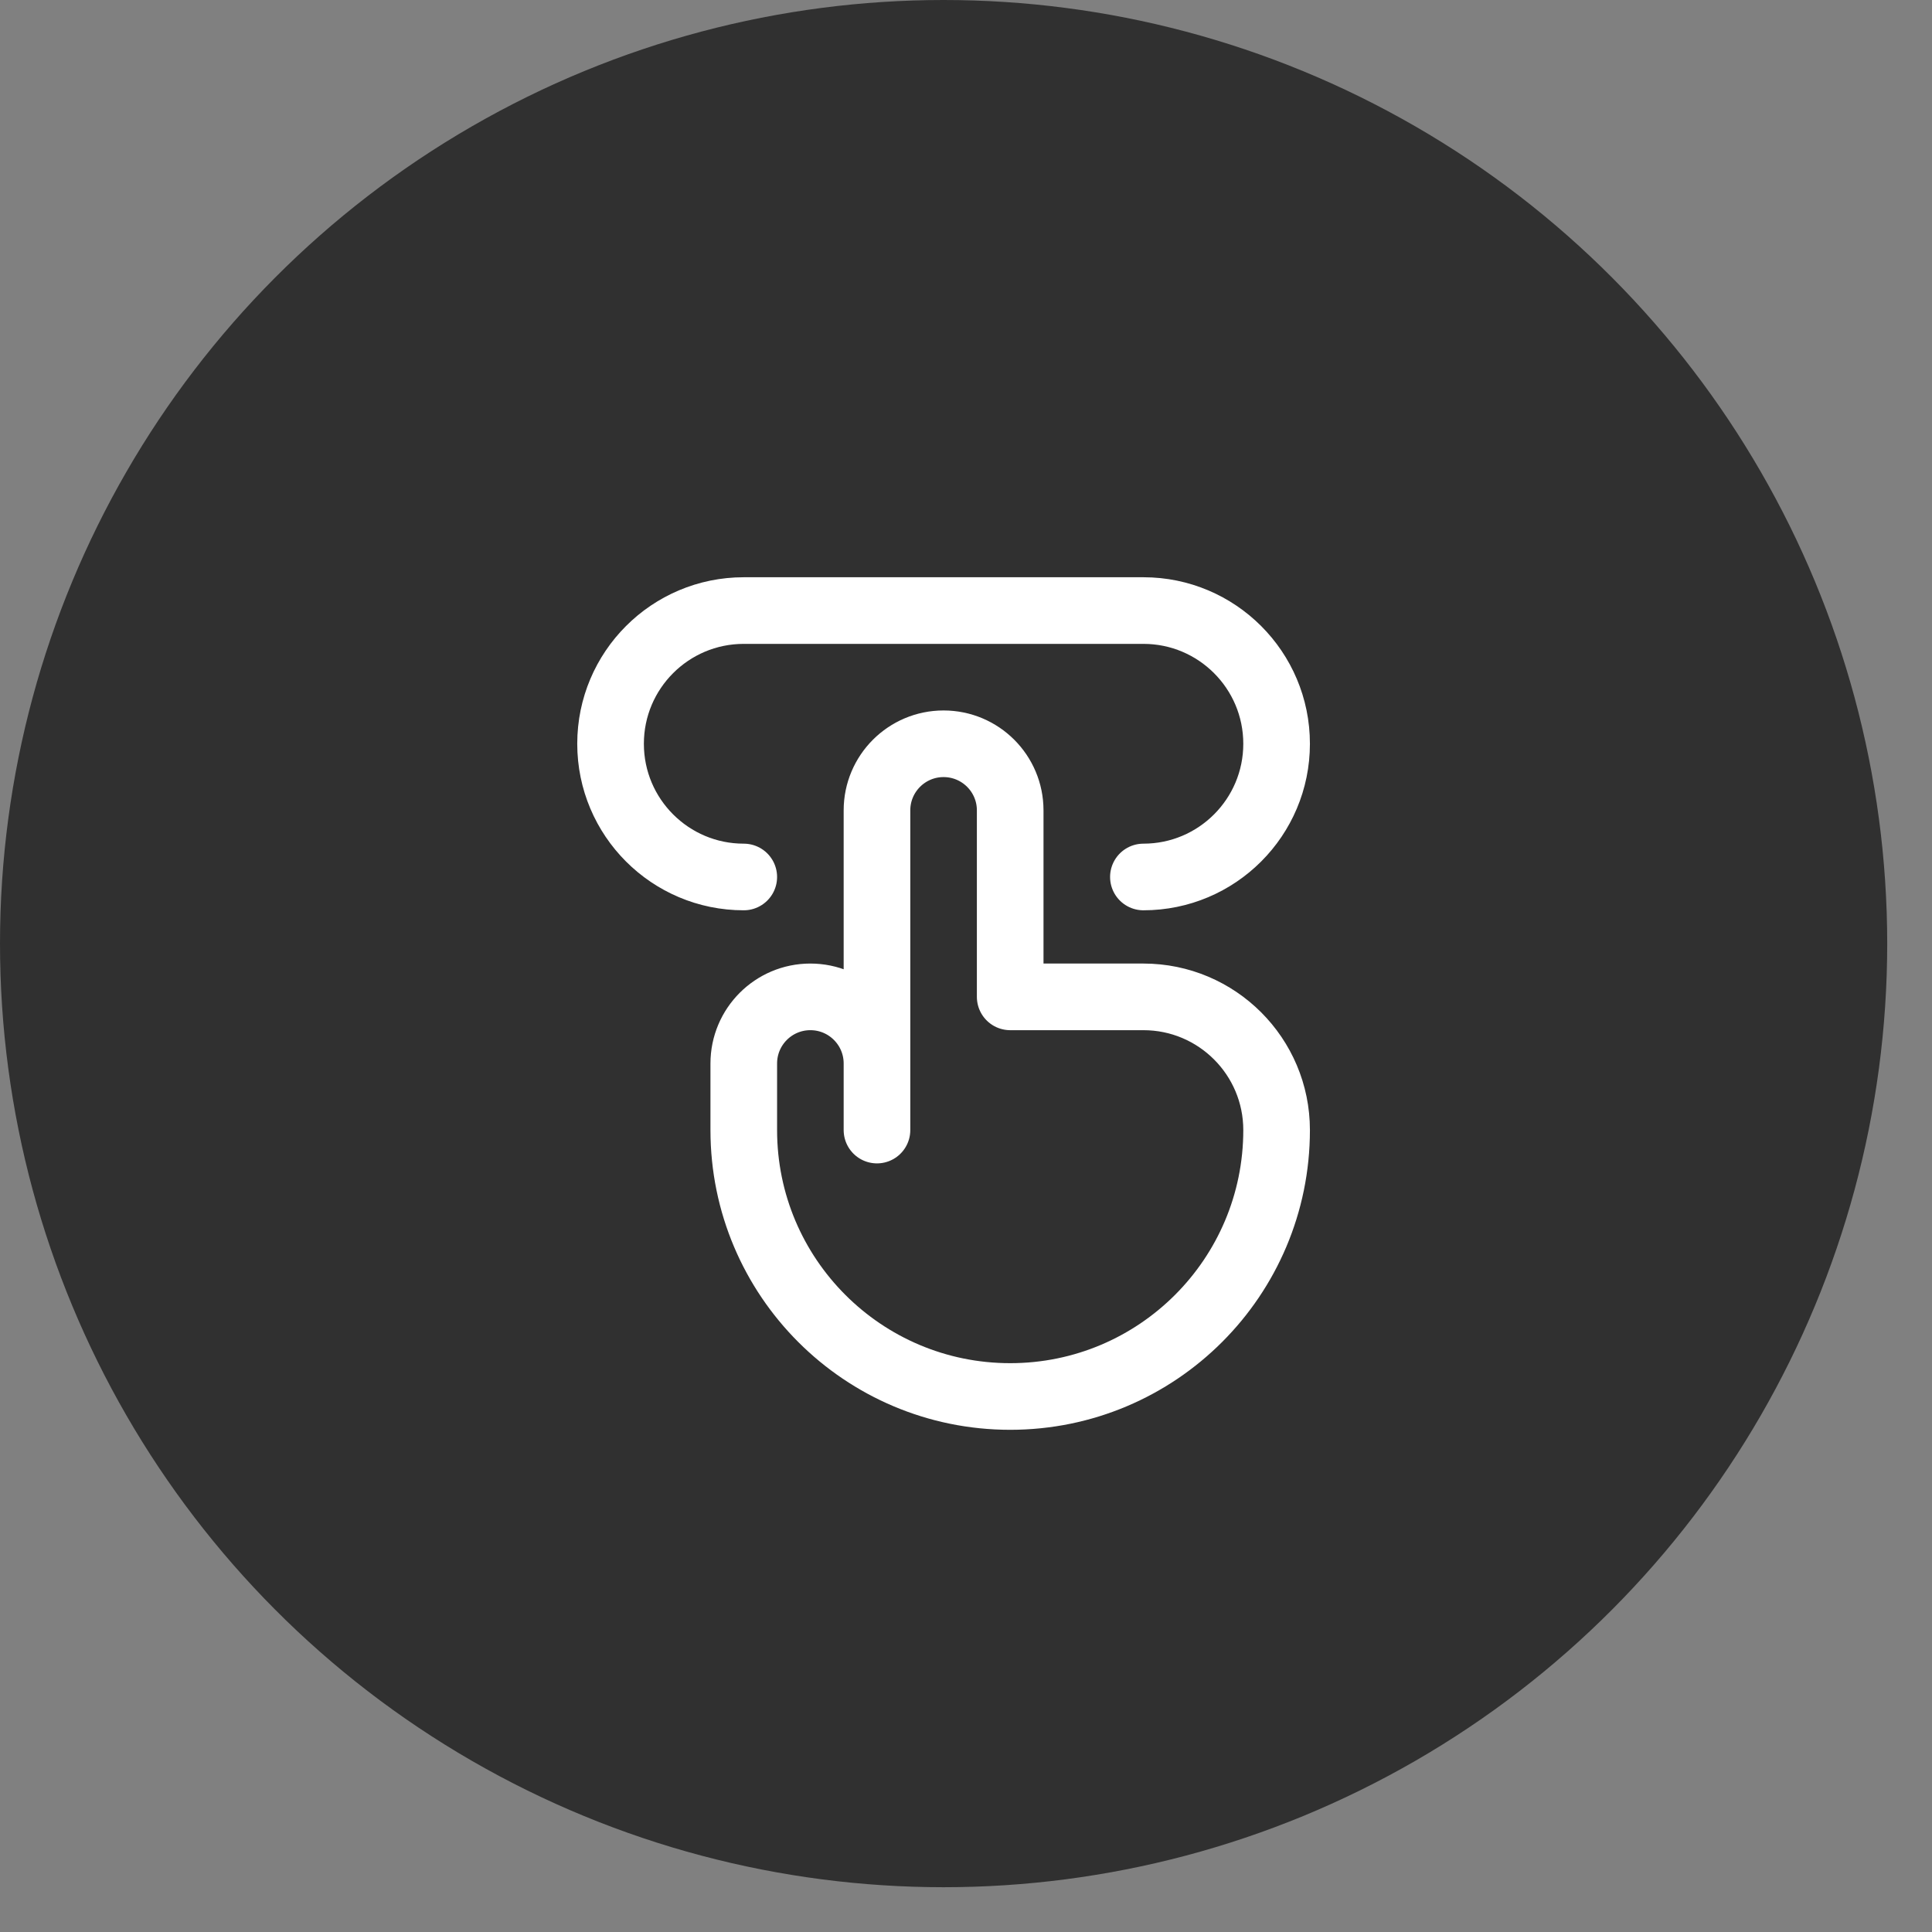 <svg width="39" height="39" viewBox="0 0 39 39" fill="none" xmlns="http://www.w3.org/2000/svg">
<rect x="0" y="0" width="39" height="39" fill="#808080" stroke="none"/>
<circle cx="19.048" cy="19.048" r="19.048" fill="#303030"/>
<path d="M17.703 22.812V16.358C17.703 15.616 18.305 15.014 19.047 15.014C19.79 15.014 20.392 15.616 20.392 16.358V20.123H23.081C24.566 20.123 25.77 21.327 25.77 22.812C25.77 25.782 23.362 28.19 20.392 28.19C17.422 28.19 15.014 25.782 15.014 22.812V21.468C15.014 20.725 15.616 20.123 16.358 20.123C17.101 20.123 17.703 20.725 17.703 21.468M15.014 17.703C13.529 17.703 12.325 16.499 12.325 15.014C12.325 13.529 13.529 12.325 15.014 12.325H23.081C24.566 12.325 25.77 13.529 25.77 15.014C25.77 16.499 24.566 17.703 23.081 17.703" stroke="white" stroke-width="1.345" stroke-miterlimit="10" stroke-linecap="round" stroke-linejoin="round"/>
</svg>
